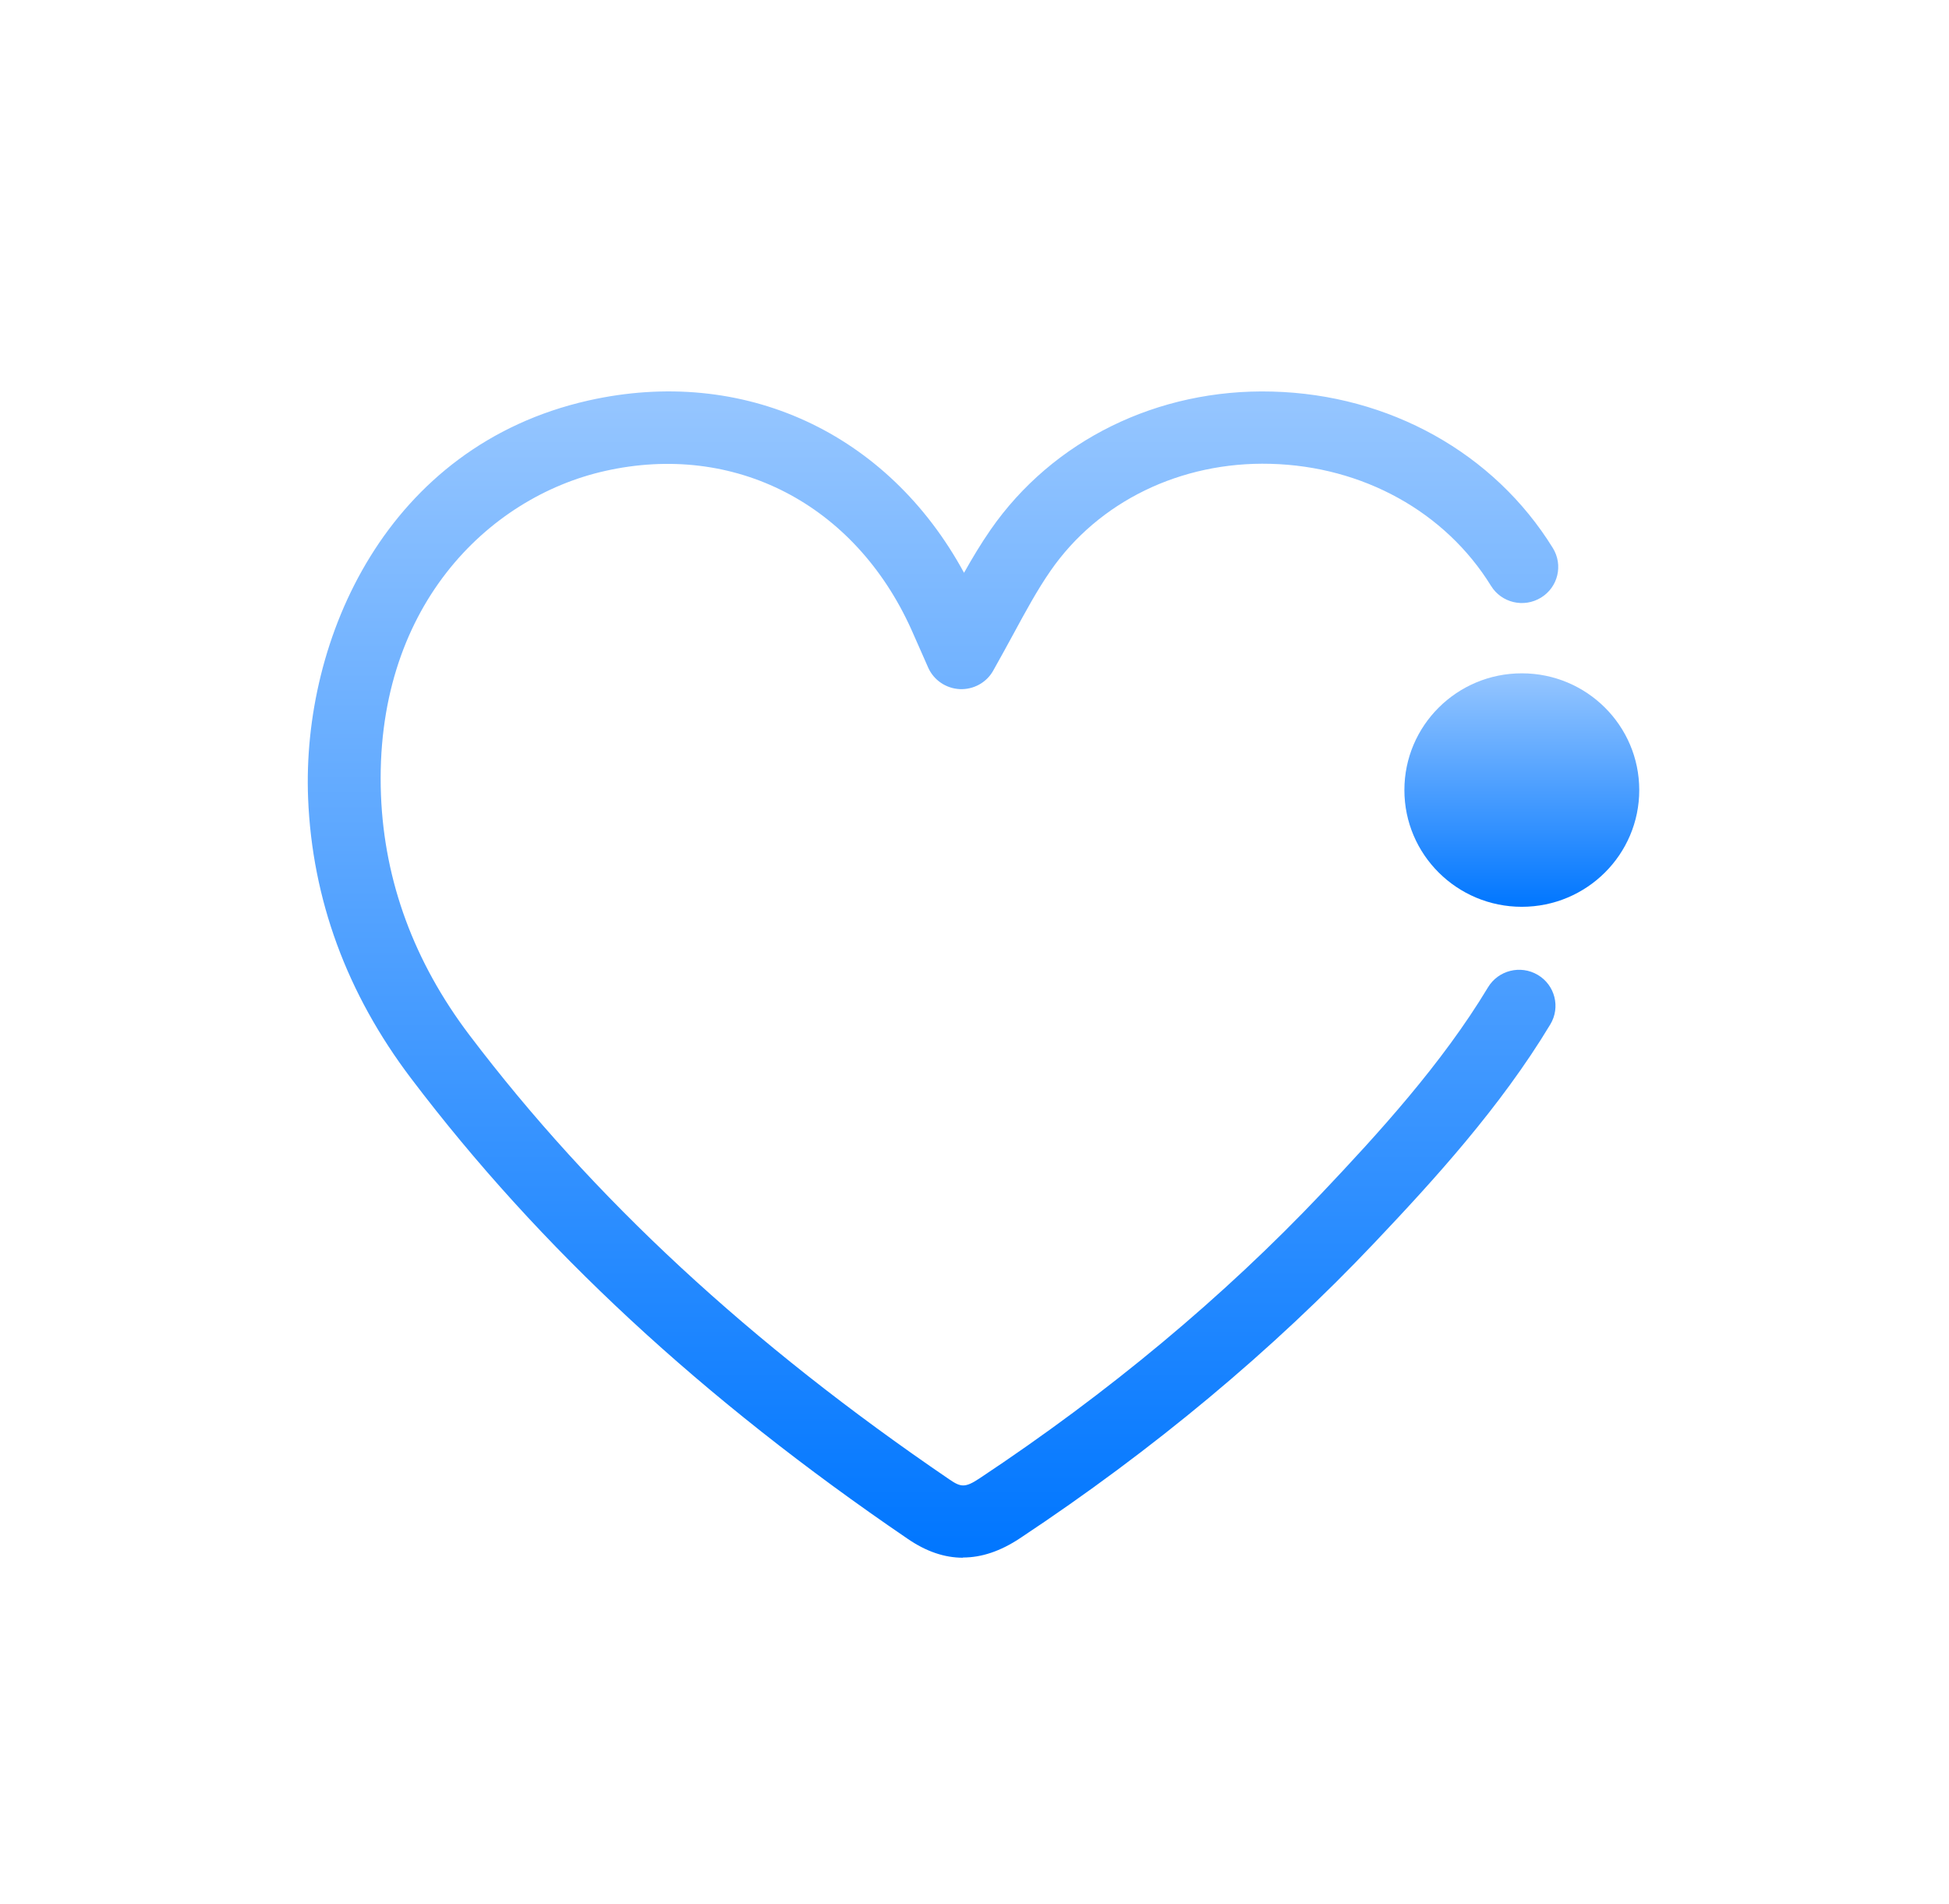 <svg width="86" height="84" viewBox="0 0 86 84" fill="none" xmlns="http://www.w3.org/2000/svg">
<path d="M67.15 40.008C70.012 40.008 72.332 37.702 72.332 34.858C72.332 32.013 70.012 29.707 67.15 29.707C64.289 29.707 61.969 32.013 61.969 34.858C61.969 37.702 64.289 40.008 67.15 40.008Z" fill="url(#paint0_linear_1589_88)"/>
<path d="M42.487 68.727C41.672 68.727 40.865 68.45 40.059 67.898C30.983 61.715 23.812 55.071 18.14 47.58C15.299 43.833 13.774 39.675 13.595 35.217C13.316 28.173 17.068 19.681 25.956 17.672C32.811 16.129 39.184 19.093 42.538 25.272C42.904 24.621 43.28 23.993 43.706 23.378C46.441 19.43 51.082 17.14 56.136 17.276C61.304 17.408 65.932 19.99 68.52 24.18C68.983 24.931 68.749 25.91 67.993 26.37C67.237 26.83 66.252 26.598 65.79 25.846C63.774 22.581 60.136 20.569 56.058 20.464C52.104 20.359 48.471 22.126 46.354 25.186C45.772 26.024 45.259 26.971 44.714 27.977C44.43 28.496 44.137 29.038 43.82 29.598C43.523 30.122 42.95 30.432 42.345 30.404C41.74 30.372 41.204 30.008 40.957 29.457L40.682 28.833C40.512 28.451 40.366 28.114 40.215 27.777C37.718 22.235 32.403 19.489 26.68 20.783C21.535 21.944 16.486 26.821 16.811 35.094C16.962 38.888 18.273 42.444 20.71 45.663C26.172 52.872 33.095 59.283 41.882 65.266C42.395 65.617 42.579 65.654 43.229 65.221C48.911 61.451 53.987 57.22 58.322 52.644C60.805 50.021 63.623 46.943 65.657 43.564C66.11 42.808 67.095 42.562 67.856 43.013C68.617 43.464 68.864 44.443 68.406 45.199C66.207 48.851 63.251 52.084 60.654 54.825C56.154 59.579 50.89 63.969 45.002 67.871C44.15 68.436 43.316 68.718 42.492 68.718L42.487 68.727Z" fill="url(#paint1_linear_1589_88)"/>
<defs>
<linearGradient id="paint0_linear_1589_88" x1="67.15" y1="29.707" x2="67.15" y2="40.008" gradientUnits="userSpaceOnUse">
<stop stop-color="#96C6FF"/>
<stop offset="1" stop-color="#0076FF"/>
</linearGradient>
<linearGradient id="paint1_linear_1589_88" x1="41.169" y1="17.269" x2="41.169" y2="68.727" gradientUnits="userSpaceOnUse">
<stop stop-color="#96C6FF"/>
<stop offset="1" stop-color="#0076FF"/>
</linearGradient>
</defs>
</svg>
